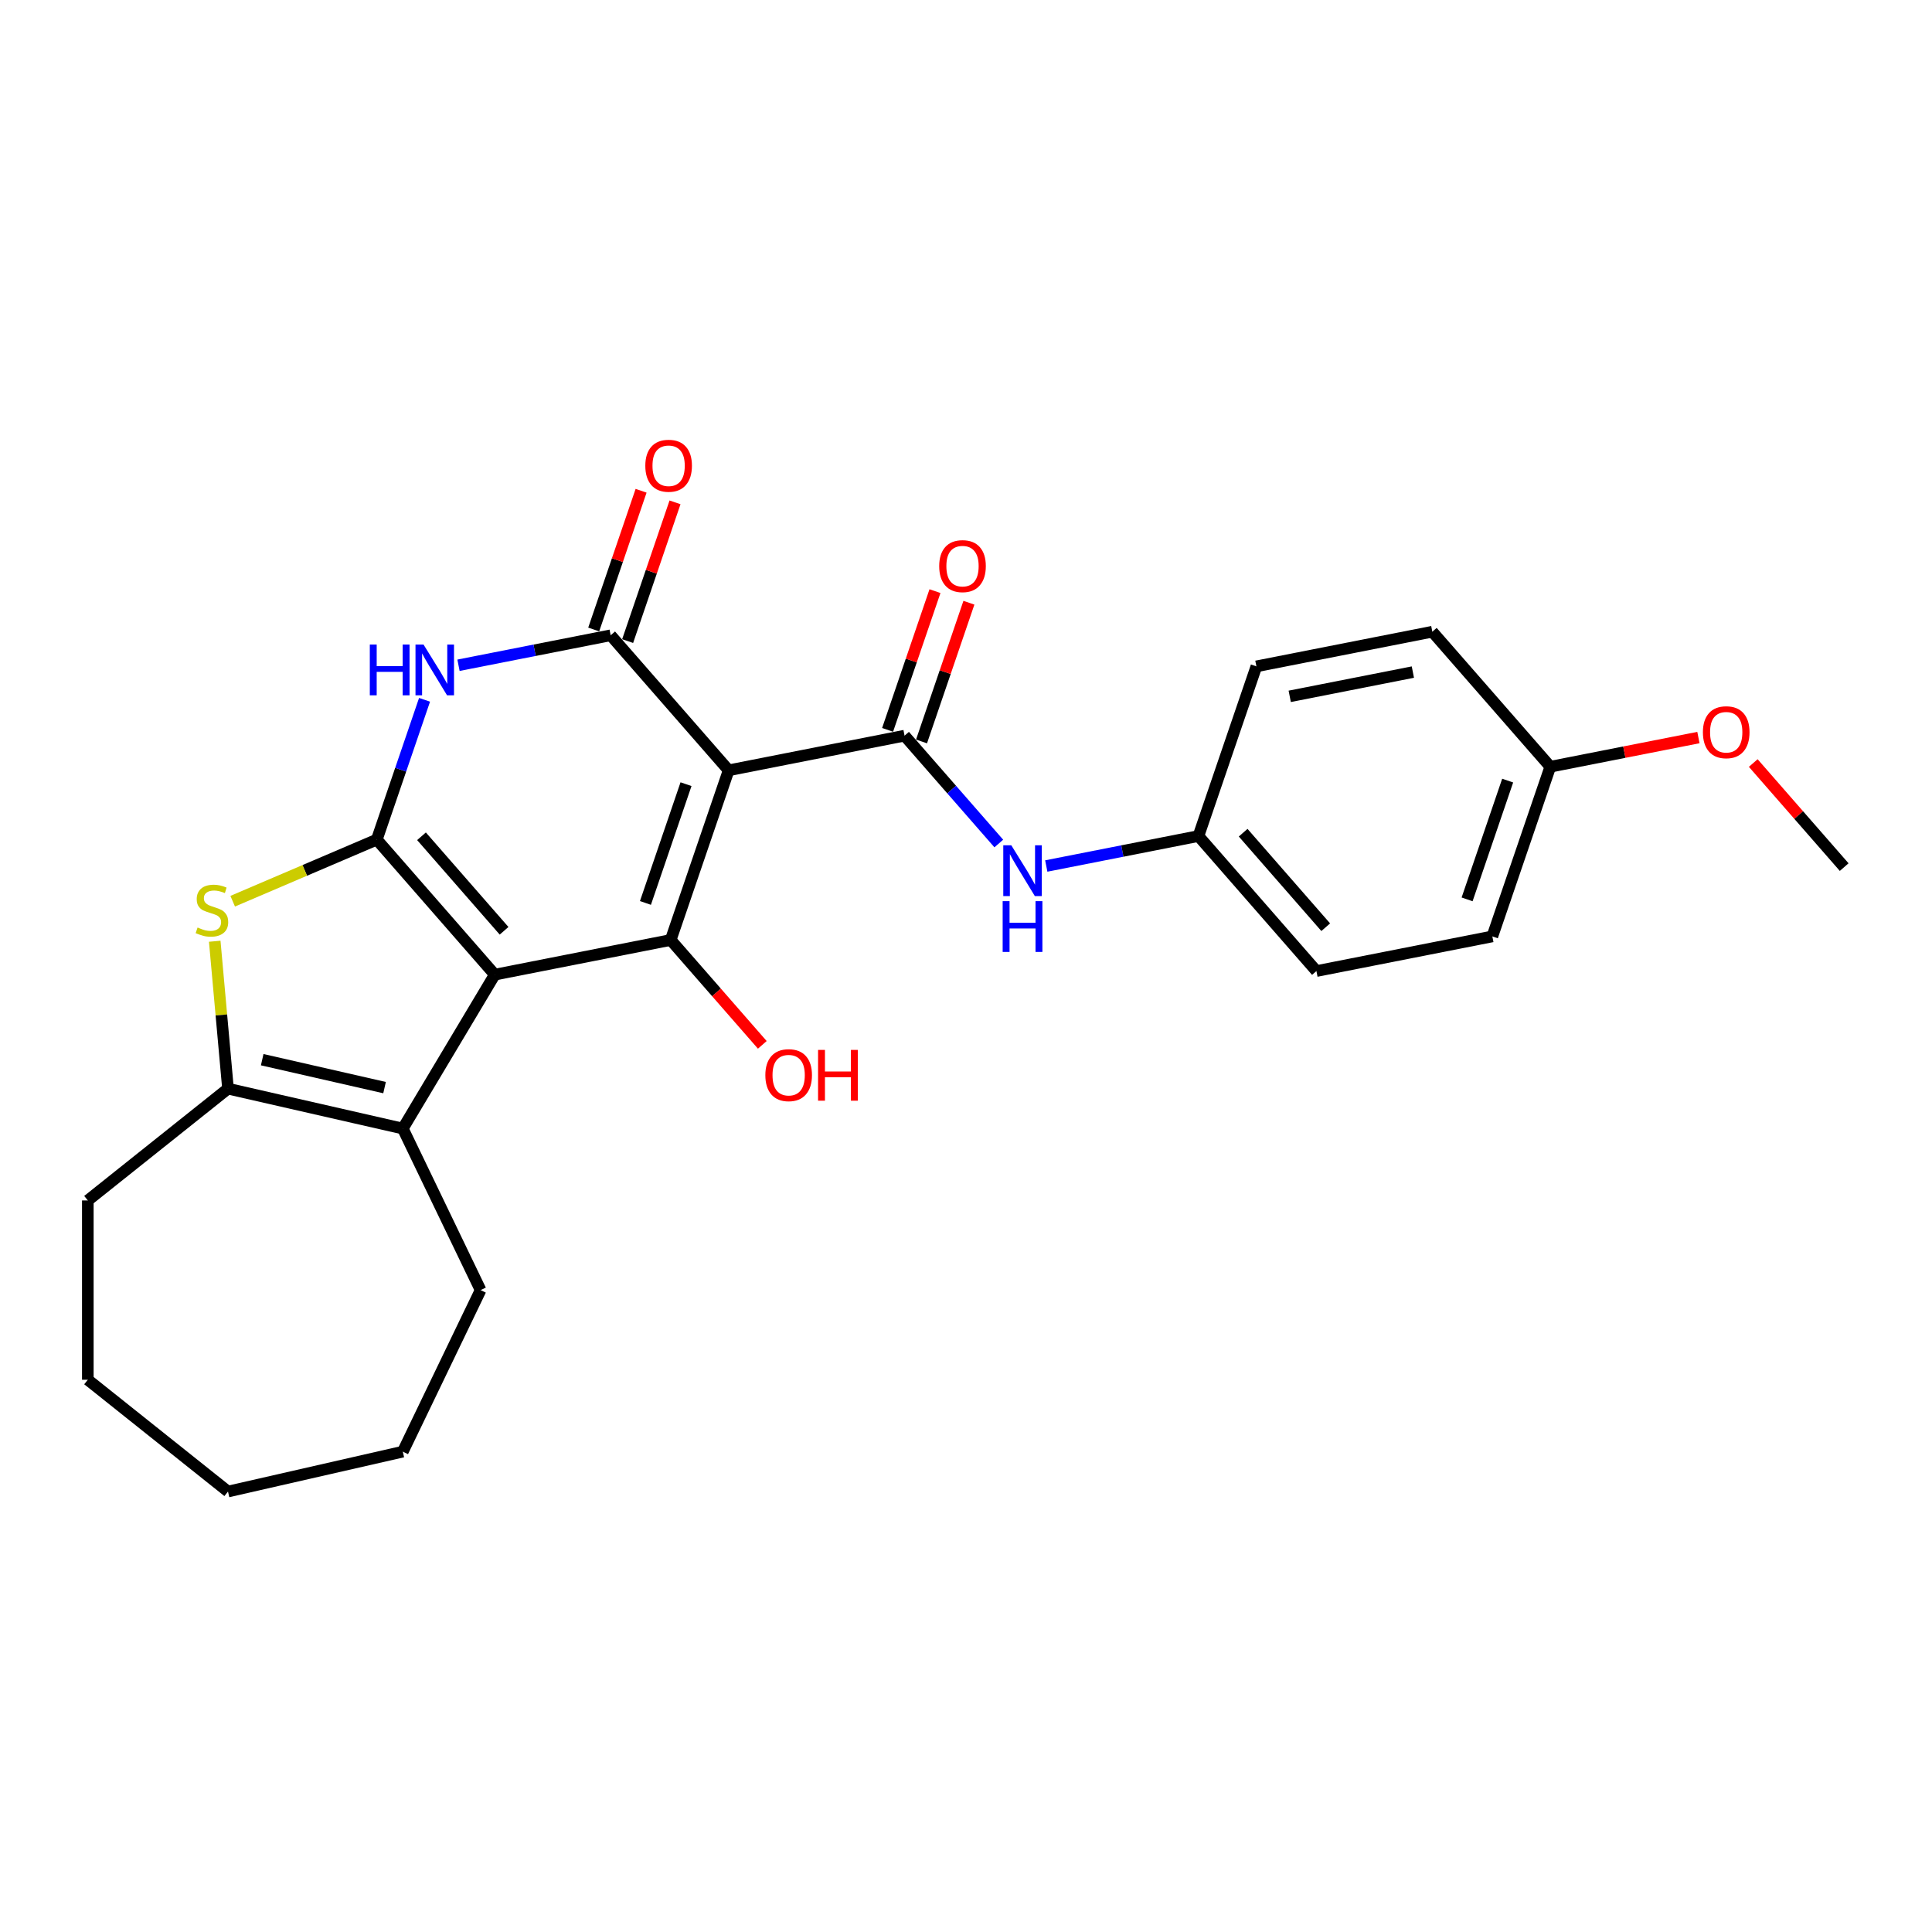 <?xml version='1.0' encoding='iso-8859-1'?>
<svg version='1.1' baseProfile='full'
              xmlns='http://www.w3.org/2000/svg'
                      xmlns:rdkit='http://www.rdkit.org/xml'
                      xmlns:xlink='http://www.w3.org/1999/xlink'
                  xml:space='preserve'
width='1000px' height='1000px' viewBox='0 0 1000 1000'>
<!-- END OF HEADER -->
<rect style='opacity:1.0;fill:#FFFFFF;stroke:none' width='1000' height='1000' x='0' y='0'> </rect>
<path class='bond-0' d='M 256.092,504.471 L 195.031,434.582' style='fill:none;fill-rule:evenodd;stroke:#000000;stroke-width:6px;stroke-linecap:butt;stroke-linejoin:miter;stroke-opacity:1' />
<path class='bond-0' d='M 260.911,481.775 L 218.168,432.853' style='fill:none;fill-rule:evenodd;stroke:#000000;stroke-width:6px;stroke-linecap:butt;stroke-linejoin:miter;stroke-opacity:1' />
<path class='bond-2' d='M 256.092,504.471 L 347.148,486.536' style='fill:none;fill-rule:evenodd;stroke:#000000;stroke-width:6px;stroke-linecap:butt;stroke-linejoin:miter;stroke-opacity:1' />
<path class='bond-7' d='M 256.092,504.471 L 208.492,584.14' style='fill:none;fill-rule:evenodd;stroke:#000000;stroke-width:6px;stroke-linecap:butt;stroke-linejoin:miter;stroke-opacity:1' />
<path class='bond-4' d='M 195.031,434.582 L 207.389,398.4' style='fill:none;fill-rule:evenodd;stroke:#000000;stroke-width:6px;stroke-linecap:butt;stroke-linejoin:miter;stroke-opacity:1' />
<path class='bond-4' d='M 207.389,398.4 L 219.746,362.218' style='fill:none;fill-rule:evenodd;stroke:#0000FF;stroke-width:6px;stroke-linecap:butt;stroke-linejoin:miter;stroke-opacity:1' />
<path class='bond-6' d='M 195.031,434.582 L 157.736,450.522' style='fill:none;fill-rule:evenodd;stroke:#000000;stroke-width:6px;stroke-linecap:butt;stroke-linejoin:miter;stroke-opacity:1' />
<path class='bond-6' d='M 157.736,450.522 L 120.441,466.463' style='fill:none;fill-rule:evenodd;stroke:#CCCC00;stroke-width:6px;stroke-linecap:butt;stroke-linejoin:miter;stroke-opacity:1' />
<path class='bond-1' d='M 377.144,398.711 L 347.148,486.536' style='fill:none;fill-rule:evenodd;stroke:#000000;stroke-width:6px;stroke-linecap:butt;stroke-linejoin:miter;stroke-opacity:1' />
<path class='bond-1' d='M 355.079,405.886 L 334.082,467.363' style='fill:none;fill-rule:evenodd;stroke:#000000;stroke-width:6px;stroke-linecap:butt;stroke-linejoin:miter;stroke-opacity:1' />
<path class='bond-3' d='M 377.144,398.711 L 316.083,328.822' style='fill:none;fill-rule:evenodd;stroke:#000000;stroke-width:6px;stroke-linecap:butt;stroke-linejoin:miter;stroke-opacity:1' />
<path class='bond-5' d='M 377.144,398.711 L 468.2,380.776' style='fill:none;fill-rule:evenodd;stroke:#000000;stroke-width:6px;stroke-linecap:butt;stroke-linejoin:miter;stroke-opacity:1' />
<path class='bond-12' d='M 347.148,486.536 L 370.859,513.675' style='fill:none;fill-rule:evenodd;stroke:#000000;stroke-width:6px;stroke-linecap:butt;stroke-linejoin:miter;stroke-opacity:1' />
<path class='bond-12' d='M 370.859,513.675 L 394.57,540.815' style='fill:none;fill-rule:evenodd;stroke:#FF0000;stroke-width:6px;stroke-linecap:butt;stroke-linejoin:miter;stroke-opacity:1' />
<path class='bond-10' d='M 324.866,331.821 L 337.128,295.918' style='fill:none;fill-rule:evenodd;stroke:#000000;stroke-width:6px;stroke-linecap:butt;stroke-linejoin:miter;stroke-opacity:1' />
<path class='bond-10' d='M 337.128,295.918 L 349.39,260.015' style='fill:none;fill-rule:evenodd;stroke:#FF0000;stroke-width:6px;stroke-linecap:butt;stroke-linejoin:miter;stroke-opacity:1' />
<path class='bond-10' d='M 307.301,325.822 L 319.563,289.919' style='fill:none;fill-rule:evenodd;stroke:#000000;stroke-width:6px;stroke-linecap:butt;stroke-linejoin:miter;stroke-opacity:1' />
<path class='bond-10' d='M 319.563,289.919 L 331.826,254.016' style='fill:none;fill-rule:evenodd;stroke:#FF0000;stroke-width:6px;stroke-linecap:butt;stroke-linejoin:miter;stroke-opacity:1' />
<path class='bond-27' d='M 316.083,328.822 L 276.699,336.579' style='fill:none;fill-rule:evenodd;stroke:#000000;stroke-width:6px;stroke-linecap:butt;stroke-linejoin:miter;stroke-opacity:1' />
<path class='bond-27' d='M 276.699,336.579 L 237.315,344.337' style='fill:none;fill-rule:evenodd;stroke:#0000FF;stroke-width:6px;stroke-linecap:butt;stroke-linejoin:miter;stroke-opacity:1' />
<path class='bond-9' d='M 468.2,380.776 L 492.586,408.688' style='fill:none;fill-rule:evenodd;stroke:#000000;stroke-width:6px;stroke-linecap:butt;stroke-linejoin:miter;stroke-opacity:1' />
<path class='bond-9' d='M 492.586,408.688 L 516.973,436.601' style='fill:none;fill-rule:evenodd;stroke:#0000FF;stroke-width:6px;stroke-linecap:butt;stroke-linejoin:miter;stroke-opacity:1' />
<path class='bond-11' d='M 476.982,383.775 L 489.245,347.872' style='fill:none;fill-rule:evenodd;stroke:#000000;stroke-width:6px;stroke-linecap:butt;stroke-linejoin:miter;stroke-opacity:1' />
<path class='bond-11' d='M 489.245,347.872 L 501.507,311.969' style='fill:none;fill-rule:evenodd;stroke:#FF0000;stroke-width:6px;stroke-linecap:butt;stroke-linejoin:miter;stroke-opacity:1' />
<path class='bond-11' d='M 459.417,377.776 L 471.68,341.873' style='fill:none;fill-rule:evenodd;stroke:#000000;stroke-width:6px;stroke-linecap:butt;stroke-linejoin:miter;stroke-opacity:1' />
<path class='bond-11' d='M 471.68,341.873 L 483.942,305.97' style='fill:none;fill-rule:evenodd;stroke:#FF0000;stroke-width:6px;stroke-linecap:butt;stroke-linejoin:miter;stroke-opacity:1' />
<path class='bond-26' d='M 111.146,487.186 L 114.579,525.337' style='fill:none;fill-rule:evenodd;stroke:#CCCC00;stroke-width:6px;stroke-linecap:butt;stroke-linejoin:miter;stroke-opacity:1' />
<path class='bond-26' d='M 114.579,525.337 L 118.013,563.489' style='fill:none;fill-rule:evenodd;stroke:#000000;stroke-width:6px;stroke-linecap:butt;stroke-linejoin:miter;stroke-opacity:1' />
<path class='bond-8' d='M 208.492,584.14 L 118.013,563.489' style='fill:none;fill-rule:evenodd;stroke:#000000;stroke-width:6px;stroke-linecap:butt;stroke-linejoin:miter;stroke-opacity:1' />
<path class='bond-8' d='M 199.05,562.946 L 135.715,548.49' style='fill:none;fill-rule:evenodd;stroke:#000000;stroke-width:6px;stroke-linecap:butt;stroke-linejoin:miter;stroke-opacity:1' />
<path class='bond-15' d='M 208.492,584.14 L 248.759,667.755' style='fill:none;fill-rule:evenodd;stroke:#000000;stroke-width:6px;stroke-linecap:butt;stroke-linejoin:miter;stroke-opacity:1' />
<path class='bond-16' d='M 118.013,563.489 L 45.455,621.352' style='fill:none;fill-rule:evenodd;stroke:#000000;stroke-width:6px;stroke-linecap:butt;stroke-linejoin:miter;stroke-opacity:1' />
<path class='bond-13' d='M 541.548,448.245 L 580.932,440.487' style='fill:none;fill-rule:evenodd;stroke:#0000FF;stroke-width:6px;stroke-linecap:butt;stroke-linejoin:miter;stroke-opacity:1' />
<path class='bond-13' d='M 580.932,440.487 L 620.316,432.73' style='fill:none;fill-rule:evenodd;stroke:#000000;stroke-width:6px;stroke-linecap:butt;stroke-linejoin:miter;stroke-opacity:1' />
<path class='bond-17' d='M 620.316,432.73 L 650.312,344.905' style='fill:none;fill-rule:evenodd;stroke:#000000;stroke-width:6px;stroke-linecap:butt;stroke-linejoin:miter;stroke-opacity:1' />
<path class='bond-18' d='M 620.316,432.73 L 681.377,502.619' style='fill:none;fill-rule:evenodd;stroke:#000000;stroke-width:6px;stroke-linecap:butt;stroke-linejoin:miter;stroke-opacity:1' />
<path class='bond-18' d='M 643.453,431.001 L 686.196,479.924' style='fill:none;fill-rule:evenodd;stroke:#000000;stroke-width:6px;stroke-linecap:butt;stroke-linejoin:miter;stroke-opacity:1' />
<path class='bond-14' d='M 802.429,396.859 L 772.433,484.684' style='fill:none;fill-rule:evenodd;stroke:#000000;stroke-width:6px;stroke-linecap:butt;stroke-linejoin:miter;stroke-opacity:1' />
<path class='bond-14' d='M 780.365,404.034 L 759.368,465.511' style='fill:none;fill-rule:evenodd;stroke:#000000;stroke-width:6px;stroke-linecap:butt;stroke-linejoin:miter;stroke-opacity:1' />
<path class='bond-21' d='M 802.429,396.859 L 840.764,389.308' style='fill:none;fill-rule:evenodd;stroke:#000000;stroke-width:6px;stroke-linecap:butt;stroke-linejoin:miter;stroke-opacity:1' />
<path class='bond-21' d='M 840.764,389.308 L 879.1,381.757' style='fill:none;fill-rule:evenodd;stroke:#FF0000;stroke-width:6px;stroke-linecap:butt;stroke-linejoin:miter;stroke-opacity:1' />
<path class='bond-29' d='M 802.429,396.859 L 741.368,326.97' style='fill:none;fill-rule:evenodd;stroke:#000000;stroke-width:6px;stroke-linecap:butt;stroke-linejoin:miter;stroke-opacity:1' />
<path class='bond-23' d='M 248.759,667.755 L 208.492,751.37' style='fill:none;fill-rule:evenodd;stroke:#000000;stroke-width:6px;stroke-linecap:butt;stroke-linejoin:miter;stroke-opacity:1' />
<path class='bond-24' d='M 45.455,621.352 L 45.455,714.158' style='fill:none;fill-rule:evenodd;stroke:#000000;stroke-width:6px;stroke-linecap:butt;stroke-linejoin:miter;stroke-opacity:1' />
<path class='bond-19' d='M 650.312,344.905 L 741.368,326.97' style='fill:none;fill-rule:evenodd;stroke:#000000;stroke-width:6px;stroke-linecap:butt;stroke-linejoin:miter;stroke-opacity:1' />
<path class='bond-19' d='M 667.558,360.426 L 731.297,347.872' style='fill:none;fill-rule:evenodd;stroke:#000000;stroke-width:6px;stroke-linecap:butt;stroke-linejoin:miter;stroke-opacity:1' />
<path class='bond-20' d='M 681.377,502.619 L 772.433,484.684' style='fill:none;fill-rule:evenodd;stroke:#000000;stroke-width:6px;stroke-linecap:butt;stroke-linejoin:miter;stroke-opacity:1' />
<path class='bond-22' d='M 907.48,394.942 L 931.013,421.878' style='fill:none;fill-rule:evenodd;stroke:#FF0000;stroke-width:6px;stroke-linecap:butt;stroke-linejoin:miter;stroke-opacity:1' />
<path class='bond-22' d='M 931.013,421.878 L 954.545,448.813' style='fill:none;fill-rule:evenodd;stroke:#000000;stroke-width:6px;stroke-linecap:butt;stroke-linejoin:miter;stroke-opacity:1' />
<path class='bond-25' d='M 208.492,751.37 L 118.013,772.021' style='fill:none;fill-rule:evenodd;stroke:#000000;stroke-width:6px;stroke-linecap:butt;stroke-linejoin:miter;stroke-opacity:1' />
<path class='bond-28' d='M 45.455,714.158 L 118.013,772.021' style='fill:none;fill-rule:evenodd;stroke:#000000;stroke-width:6px;stroke-linecap:butt;stroke-linejoin:miter;stroke-opacity:1' />
<path  class='atom-5' d='M 191.413 333.616
L 194.977 333.616
L 194.977 344.789
L 208.415 344.789
L 208.415 333.616
L 211.979 333.616
L 211.979 359.898
L 208.415 359.898
L 208.415 347.759
L 194.977 347.759
L 194.977 359.898
L 191.413 359.898
L 191.413 333.616
' fill='#0000FF'/>
<path  class='atom-5' d='M 219.217 333.616
L 227.83 347.536
Q 228.684 348.91, 230.057 351.397
Q 231.431 353.884, 231.505 354.033
L 231.505 333.616
L 234.994 333.616
L 234.994 359.898
L 231.394 359.898
L 222.15 344.678
Q 221.074 342.896, 219.923 340.854
Q 218.809 338.813, 218.475 338.182
L 218.475 359.898
L 215.06 359.898
L 215.06 333.616
L 219.217 333.616
' fill='#0000FF'/>
<path  class='atom-7' d='M 102.269 480.077
Q 102.566 480.189, 103.791 480.708
Q 105.017 481.228, 106.353 481.562
Q 107.726 481.859, 109.063 481.859
Q 111.55 481.859, 112.998 480.671
Q 114.446 479.446, 114.446 477.33
Q 114.446 475.882, 113.703 474.991
Q 112.998 474.1, 111.884 473.618
Q 110.77 473.135, 108.914 472.578
Q 106.576 471.873, 105.165 471.205
Q 103.791 470.537, 102.789 469.126
Q 101.824 467.715, 101.824 465.34
Q 101.824 462.036, 104.051 459.994
Q 106.316 457.952, 110.77 457.952
Q 113.815 457.952, 117.267 459.4
L 116.413 462.258
Q 113.258 460.959, 110.882 460.959
Q 108.32 460.959, 106.91 462.036
Q 105.499 463.075, 105.536 464.894
Q 105.536 466.305, 106.242 467.159
Q 106.984 468.012, 108.023 468.495
Q 109.1 468.978, 110.882 469.534
Q 113.258 470.277, 114.668 471.019
Q 116.079 471.762, 117.081 473.284
Q 118.121 474.769, 118.121 477.33
Q 118.121 480.968, 115.671 482.936
Q 113.258 484.866, 109.211 484.866
Q 106.873 484.866, 105.091 484.346
Q 103.346 483.864, 101.267 483.01
L 102.269 480.077
' fill='#CCCC00'/>
<path  class='atom-10' d='M 523.451 437.524
L 532.063 451.445
Q 532.917 452.818, 534.29 455.305
Q 535.664 457.793, 535.738 457.941
L 535.738 437.524
L 539.228 437.524
L 539.228 463.806
L 535.627 463.806
L 526.383 448.586
Q 525.307 446.804, 524.156 444.763
Q 523.042 442.721, 522.708 442.09
L 522.708 463.806
L 519.293 463.806
L 519.293 437.524
L 523.451 437.524
' fill='#0000FF'/>
<path  class='atom-10' d='M 518.977 466.435
L 522.541 466.435
L 522.541 477.608
L 535.979 477.608
L 535.979 466.435
L 539.543 466.435
L 539.543 492.717
L 535.979 492.717
L 535.979 480.578
L 522.541 480.578
L 522.541 492.717
L 518.977 492.717
L 518.977 466.435
' fill='#0000FF'/>
<path  class='atom-11' d='M 334.014 241.071
Q 334.014 234.761, 337.132 231.234
Q 340.251 227.707, 346.079 227.707
Q 351.907 227.707, 355.025 231.234
Q 358.144 234.761, 358.144 241.071
Q 358.144 247.456, 354.988 251.094
Q 351.833 254.695, 346.079 254.695
Q 340.288 254.695, 337.132 251.094
Q 334.014 247.493, 334.014 241.071
M 346.079 251.725
Q 350.088 251.725, 352.241 249.053
Q 354.431 246.343, 354.431 241.071
Q 354.431 235.911, 352.241 233.313
Q 350.088 230.677, 346.079 230.677
Q 342.07 230.677, 339.879 233.276
Q 337.726 235.874, 337.726 241.071
Q 337.726 246.38, 339.879 249.053
Q 342.07 251.725, 346.079 251.725
' fill='#FF0000'/>
<path  class='atom-12' d='M 486.131 293.025
Q 486.131 286.715, 489.249 283.188
Q 492.367 279.661, 498.196 279.661
Q 504.024 279.661, 507.142 283.188
Q 510.26 286.715, 510.26 293.025
Q 510.26 299.41, 507.105 303.048
Q 503.95 306.649, 498.196 306.649
Q 492.404 306.649, 489.249 303.048
Q 486.131 299.448, 486.131 293.025
M 498.196 303.68
Q 502.205 303.68, 504.358 301.007
Q 506.548 298.297, 506.548 293.025
Q 506.548 287.865, 504.358 285.267
Q 502.205 282.631, 498.196 282.631
Q 494.186 282.631, 491.996 285.23
Q 489.843 287.828, 489.843 293.025
Q 489.843 298.334, 491.996 301.007
Q 494.186 303.68, 498.196 303.68
' fill='#FF0000'/>
<path  class='atom-13' d='M 396.144 556.499
Q 396.144 550.188, 399.262 546.662
Q 402.38 543.135, 408.208 543.135
Q 414.037 543.135, 417.155 546.662
Q 420.273 550.188, 420.273 556.499
Q 420.273 562.884, 417.118 566.522
Q 413.962 570.123, 408.208 570.123
Q 402.417 570.123, 399.262 566.522
Q 396.144 562.921, 396.144 556.499
M 408.208 567.153
Q 412.218 567.153, 414.371 564.48
Q 416.561 561.771, 416.561 556.499
Q 416.561 551.339, 414.371 548.741
Q 412.218 546.105, 408.208 546.105
Q 404.199 546.105, 402.009 548.703
Q 399.856 551.302, 399.856 556.499
Q 399.856 561.808, 402.009 564.48
Q 404.199 567.153, 408.208 567.153
' fill='#FF0000'/>
<path  class='atom-13' d='M 423.429 543.432
L 426.992 543.432
L 426.992 554.606
L 440.431 554.606
L 440.431 543.432
L 443.994 543.432
L 443.994 569.715
L 440.431 569.715
L 440.431 557.576
L 426.992 557.576
L 426.992 569.715
L 423.429 569.715
L 423.429 543.432
' fill='#FF0000'/>
<path  class='atom-22' d='M 881.42 378.998
Q 881.42 372.688, 884.539 369.161
Q 887.657 365.634, 893.485 365.634
Q 899.313 365.634, 902.431 369.161
Q 905.55 372.688, 905.55 378.998
Q 905.55 385.383, 902.394 389.021
Q 899.239 392.622, 893.485 392.622
Q 887.694 392.622, 884.539 389.021
Q 881.42 385.42, 881.42 378.998
M 893.485 389.652
Q 897.494 389.652, 899.647 386.98
Q 901.838 384.27, 901.838 378.998
Q 901.838 373.838, 899.647 371.24
Q 897.494 368.604, 893.485 368.604
Q 889.476 368.604, 887.286 371.203
Q 885.132 373.801, 885.132 378.998
Q 885.132 384.307, 887.286 386.98
Q 889.476 389.652, 893.485 389.652
' fill='#FF0000'/>
</svg>
